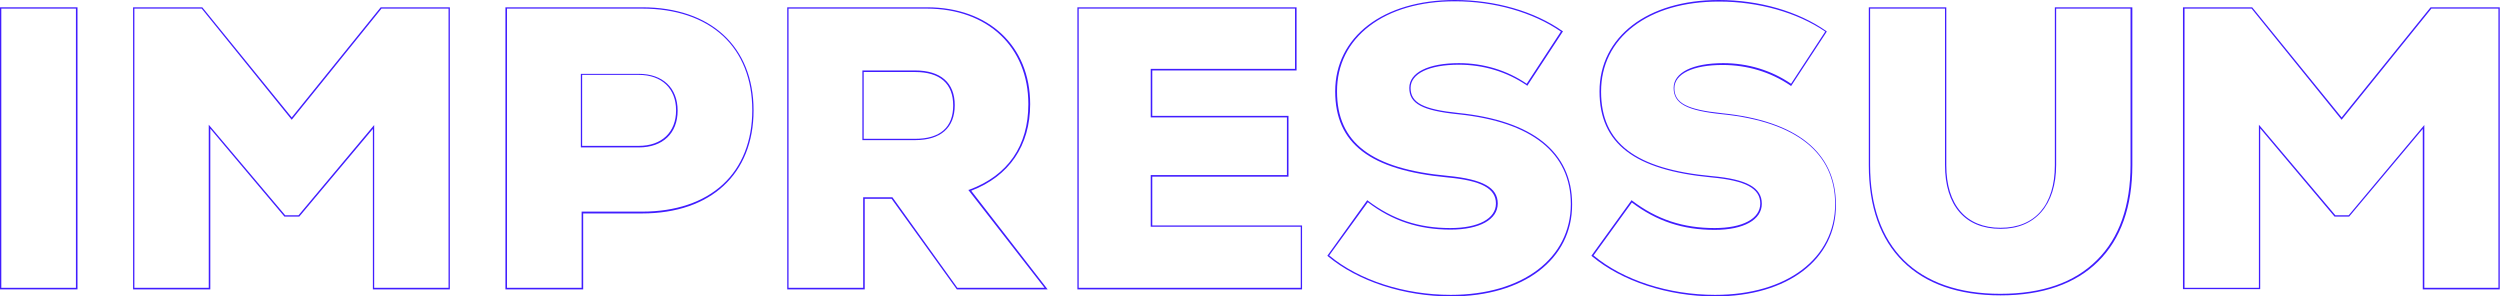<?xml version="1.0" encoding="utf-8"?>
<!-- Generator: Adobe Illustrator 25.0.0, SVG Export Plug-In . SVG Version: 6.00 Build 0)  -->
<svg version="1.1" id="Ebene_1" xmlns="http://www.w3.org/2000/svg" xmlns:xlink="http://www.w3.org/1999/xlink" x="0px" y="0px"
	 viewBox="0 0 958.1 113.6" style="enable-background:new 0 0 958.1 113.6;" xml:space="preserve">
<style type="text/css">
	.st0{fill:#401DFF;}
</style>
<g>
	<path class="st0" d="M29.7,110.9H0V2.8h29.7V110.9z M0.5,110.3h28.6V3.3H0.5V110.3z"/>
	<path class="st0" d="M172.5,110.9h-29.6V49.4l-28.2,33.6h-5.6L109,83L80.6,49.3v61.6H51V2.8h26.5l0.1,0.1L111.8,45l34.1-42.2h26.5
		V110.9z M143.4,110.3h28.5V3.3h-25.7l-34.4,42.6L77.3,3.3H51.5v107H80V47.8l29.3,34.7h5.1l29-34.6V110.3z"/>
	<path class="st0" d="M223.4,110.9h-29.7V2.8h52.4c26.3,0,42.7,15.1,42.7,39.5s-16.4,39.5-42.7,39.5h-22.6V110.9z M194.3,110.3h28.6
		V81.1h23.2c12.8,0,23.5-3.6,30.9-10.4c7.4-6.8,11.3-16.7,11.3-28.5c0-11.8-3.9-21.7-11.3-28.5c-7.4-6.8-18-10.4-30.9-10.4h-51.8
		V110.3z M244.8,56.5h-22.2V28.3h22.2c9.2,0,14.9,5.4,14.9,14.1S254,56.5,244.8,56.5z M223.1,55.9h21.7c8.8,0,14.3-5.2,14.3-13.6
		s-5.5-13.6-14.3-13.6h-21.7V55.9z"/>
	<path class="st0" d="M401.5,110.9h-34.8l-25-34.7h-10.3v34.7h-29.7V2.8h53.6c23.6,0,39.5,14.9,39.5,37.1c0,15.9-8,27.6-22.6,33.2
		L401.5,110.9z M366.9,110.3h33.4l-29.2-37.5l0.4-0.1c14.8-5.5,22.6-16.8,22.6-32.8c0-21.9-15.6-36.6-38.9-36.6h-53v107h28.6V75.6
		h11.2L366.9,110.3z M350.7,53.7h-20.2V27h20.2c9.8,0,15.2,4.7,15.2,13.3C365.9,49,360.5,53.7,350.7,53.7z M331,53.2h19.7
		c9.6,0,14.6-4.4,14.6-12.8c0-8.4-5.1-12.8-14.6-12.8H331V53.2z"/>
	<path class="st0" d="M499,110.9h-86.1V2.8h84V27h-55.3v17.4h52.2v23.3h-52.2v18.7H499V110.9z M413.5,110.3h85V86.9H441V67.1h52.2
		V45H441V26.4h55.3V3.3h-82.9V110.3z"/>
	<path class="st0" d="M556.1,113.6c-18,0-35.7-5.8-47.2-15.4l-0.2-0.2L524,76.7l0.2,0.2c9.5,7.2,19.5,10.5,31.6,10.5
		c10.8,0,17.5-3.6,17.5-9.4c0-5.8-5.6-8.8-18.6-10c-29.7-2.8-43-13-43-33c0-20.9,18.4-35,45.8-35C573,0,588,4.3,598.8,11.9L599,12
		l-13.7,20.9l-0.2-0.2c-7.6-5.2-16.6-7.9-26-7.9c-11.4,0-18.5,3.4-18.5,8.9c0,5.7,4.8,8.2,18.3,9.6c28.5,2.9,43.6,15,43.6,35
		C602.6,99.4,583.9,113.6,556.1,113.6z M509.4,97.9c11.4,9.5,28.8,15.1,46.6,15.1c27.5,0,46-14,46-34.8c0-19.6-14.9-31.5-43.1-34.4
		c-13.9-1.4-18.8-4.1-18.8-10.1c0-5.9,7.3-9.5,19-9.5c9.4,0,18.4,2.7,26,7.9l13.1-20c-10.7-7.4-25.5-11.6-40.6-11.6
		c-13.4,0-24.7,3.3-32.8,9.5c-8.1,6.2-12.4,14.8-12.4,25c0,19.7,13.1,29.7,42.5,32.4C568.3,68.7,574,71.9,574,78
		c0,6.1-6.9,10-18.1,10c-12.1,0-22.2-3.3-31.7-10.5L509.4,97.9z"/>
	<path class="st0" d="M657.3,113.6c-18,0-35.7-5.8-47.2-15.4l-0.2-0.2l15.4-21.3l0.2,0.2c9.5,7.2,19.5,10.5,31.6,10.5
		c10.8,0,17.5-3.6,17.5-9.4c0-5.8-5.6-8.8-18.6-10c-29.7-2.8-43-13-43-33c0-20.9,18.4-35,45.7-35c15.4,0,30.4,4.3,41.2,11.9l0.2,0.2
		l-13.7,20.9l-0.2-0.2c-7.6-5.2-16.6-7.9-26-7.9c-11.4,0-18.5,3.4-18.5,8.9c0,5.7,4.8,8.2,18.3,9.6c28.5,2.9,43.6,15,43.6,35
		C703.8,99.4,685.1,113.6,657.3,113.6z M610.7,97.9c11.4,9.5,28.8,15.1,46.6,15.1c27.5,0,46-14,46-34.8c0-19.6-14.9-31.5-43.1-34.4
		c-13.9-1.4-18.8-4.1-18.8-10.1c0-5.9,7.3-9.5,19-9.5c9.4,0,18.4,2.7,26,7.9l13.1-20C688.8,4.8,674,0.6,658.8,0.6
		c-13.4,0-24.7,3.3-32.8,9.5c-8.1,6.2-12.4,14.8-12.4,25c0,19.7,13.1,29.7,42.5,32.4c13.4,1.2,19.1,4.4,19.1,10.6
		c0,6.1-6.9,10-18.1,10c-12.1,0-22.2-3.3-31.7-10.5L610.7,97.9z"/>
	<path class="st0" d="M766.7,113.2c-16.1,0-28.7-4.4-37.4-13c-8.7-8.6-13.1-21-13.1-36.9V2.8h29.7v60.5c0,15.3,7.6,24,20.8,24
		c13.2,0,20.8-8.7,20.8-24V2.8h29.7v60.5c0,15.9-4.4,28.3-13.1,36.9C795.4,108.8,782.8,113.2,766.7,113.2z M716.7,3.3v59.9
		c0,15.7,4.4,28,12.9,36.5c8.6,8.5,21.1,12.9,37,12.9c16,0,28.4-4.3,37-12.9c8.6-8.5,12.9-20.8,12.9-36.5V3.3H788v59.9
		c0,15.4-8,24.5-21.3,24.5c-13.6,0-21.3-8.9-21.3-24.5V3.3H716.7z"/>
	<path class="st0" d="M958.1,110.9h-29.6V49.4l-28.2,33.6h-5.6l-0.1-0.1l-28.4-33.7v61.6h-29.6V2.8h26.5l0.1,0.1L897.4,45l34.1-42.2
		h26.5V110.9z M929,110.3h28.5V3.3h-25.7l-34.4,42.6L862.9,3.3h-25.7v107h28.5V47.8l29.3,34.7h5.1l29-34.6V110.3z"/>
</g>
</svg>
